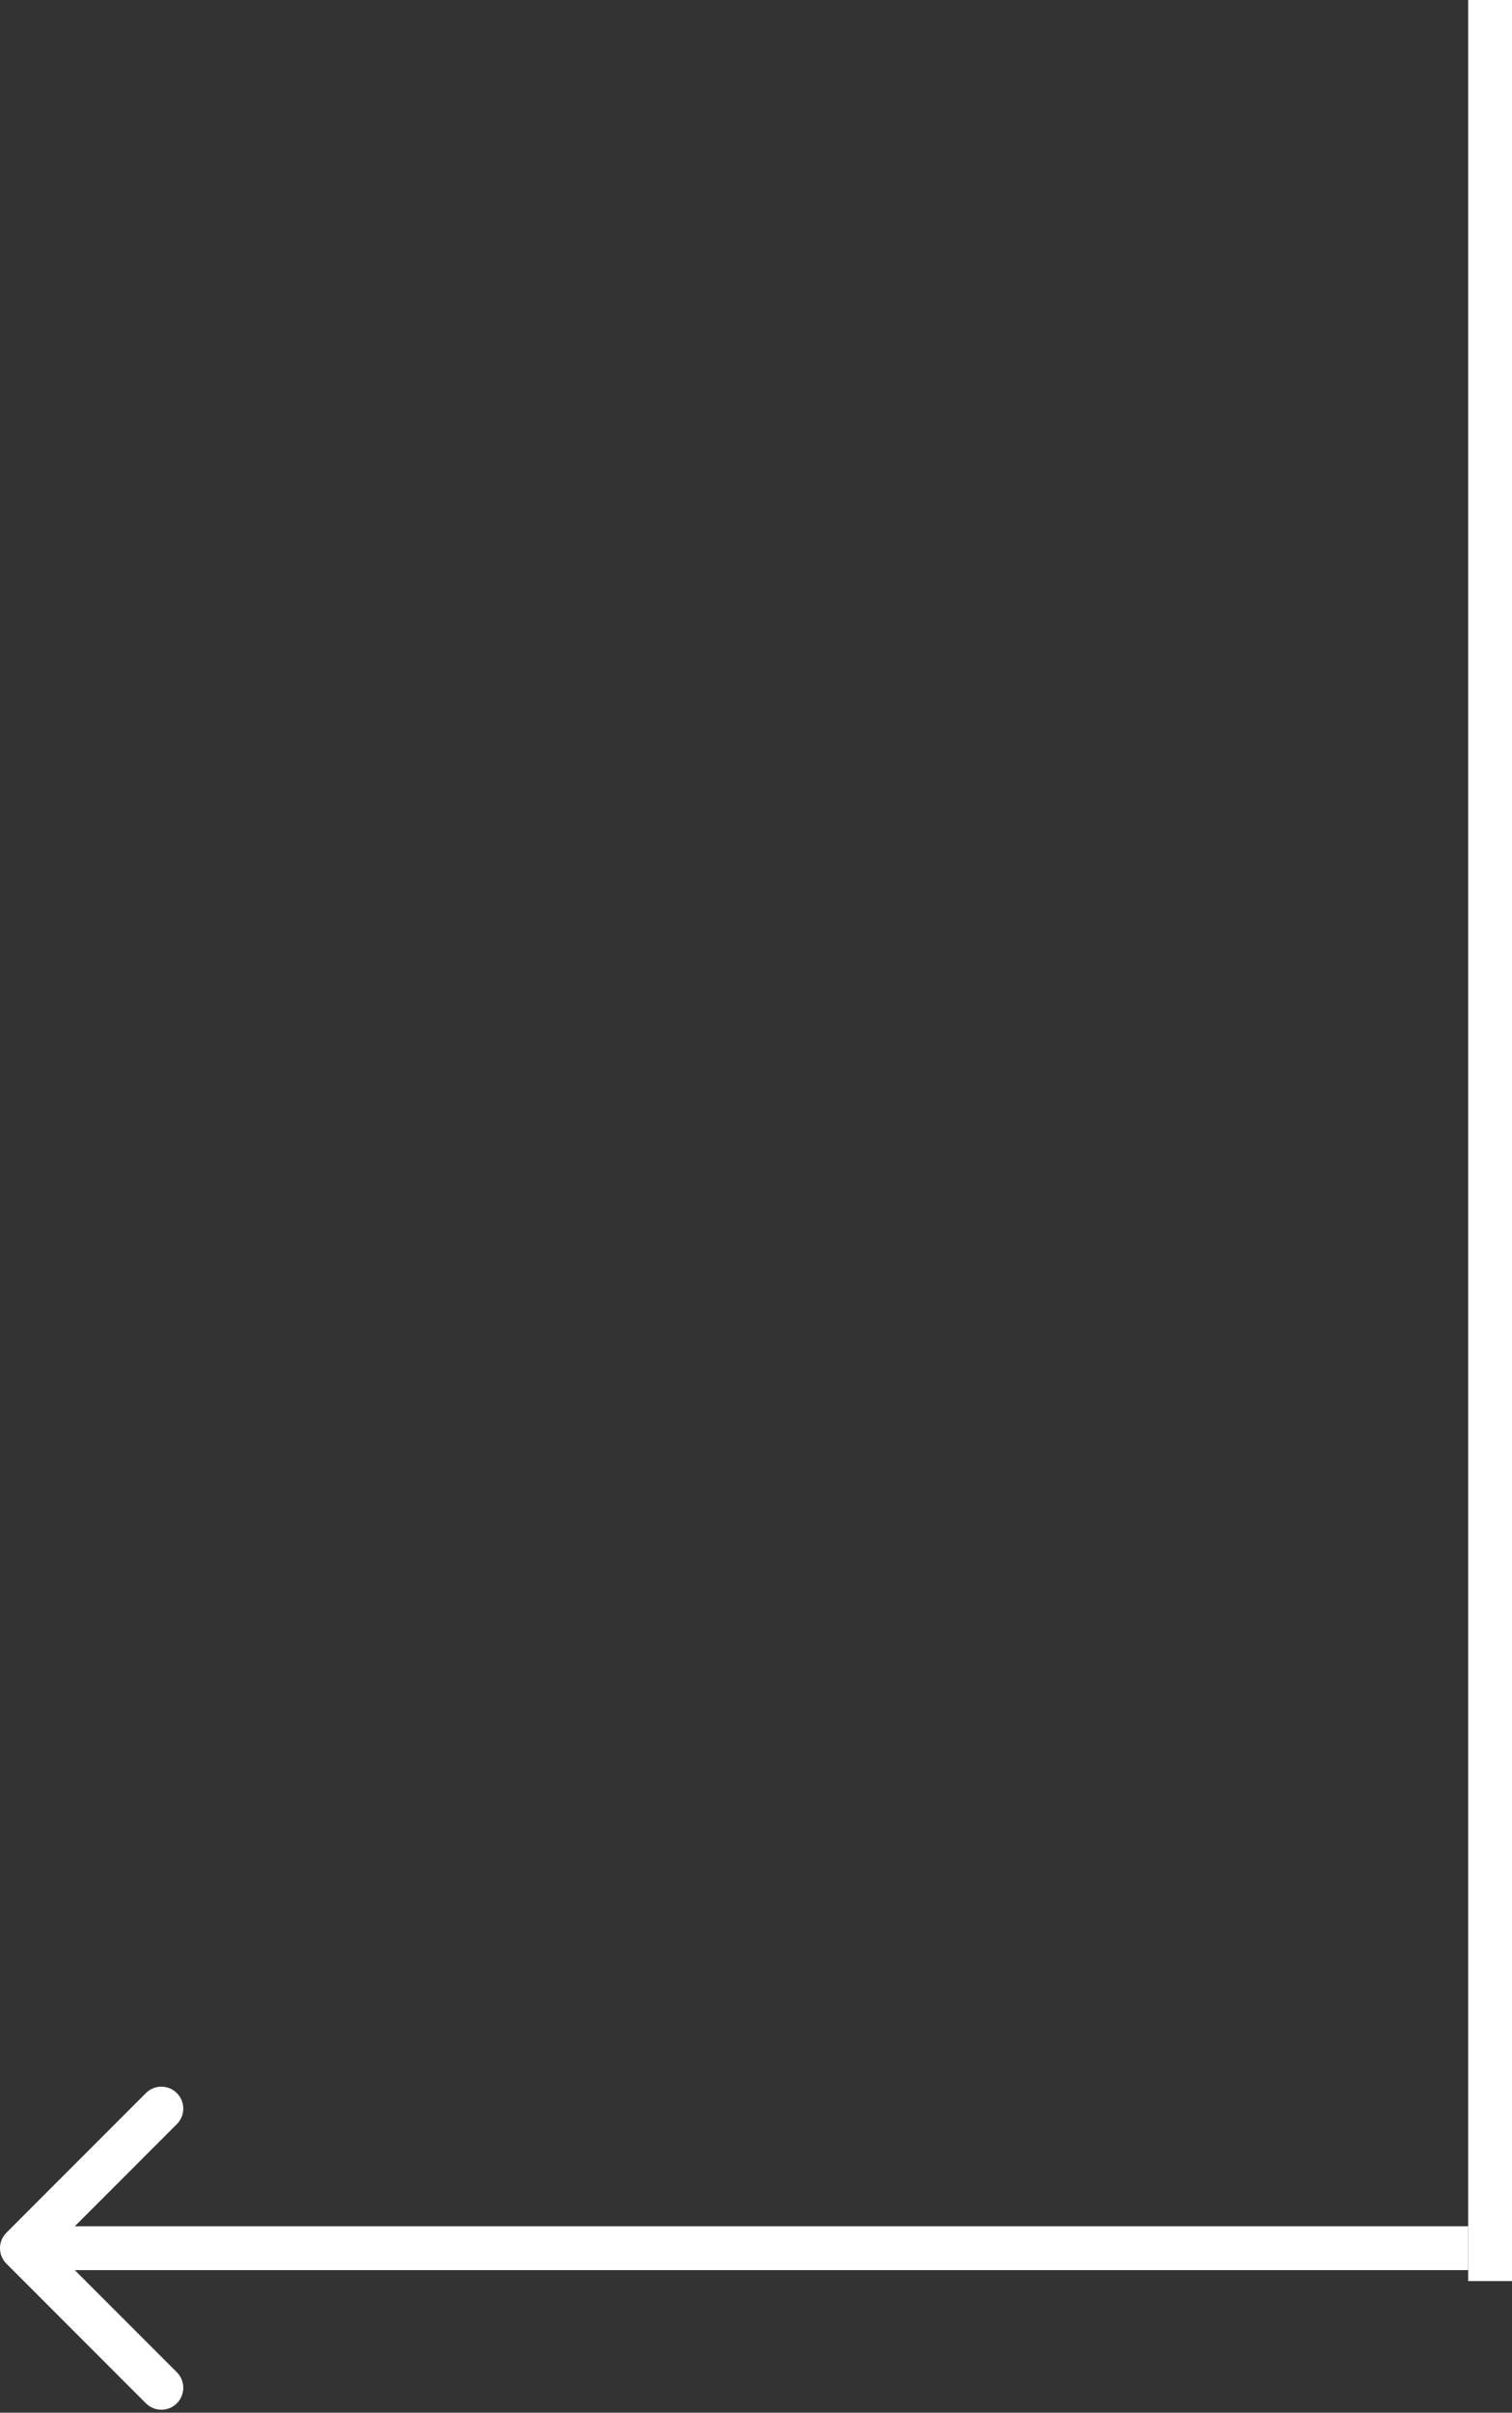 <svg width="69" height="110" viewBox="0 0 69 110" fill="none" xmlns="http://www.w3.org/2000/svg">
<rect x="0" y="0" width="69" height="110" fill="#333333" stroke="none"/>
<line x1="68" y1="-4.37114e-08" x2="68" y2="104" stroke="white" stroke-width="2"/>
<path d="M0.293 101.793C-0.098 102.183 -0.098 102.817 0.293 103.207L6.657 109.571C7.047 109.962 7.681 109.962 8.071 109.571C8.462 109.181 8.462 108.547 8.071 108.157L2.414 102.5L8.071 96.843C8.462 96.453 8.462 95.82 8.071 95.429C7.681 95.038 7.047 95.038 6.657 95.429L0.293 101.793ZM67 101.5L1 101.5V103.5L67 103.5V101.5Z" fill="white"/>
</svg>
